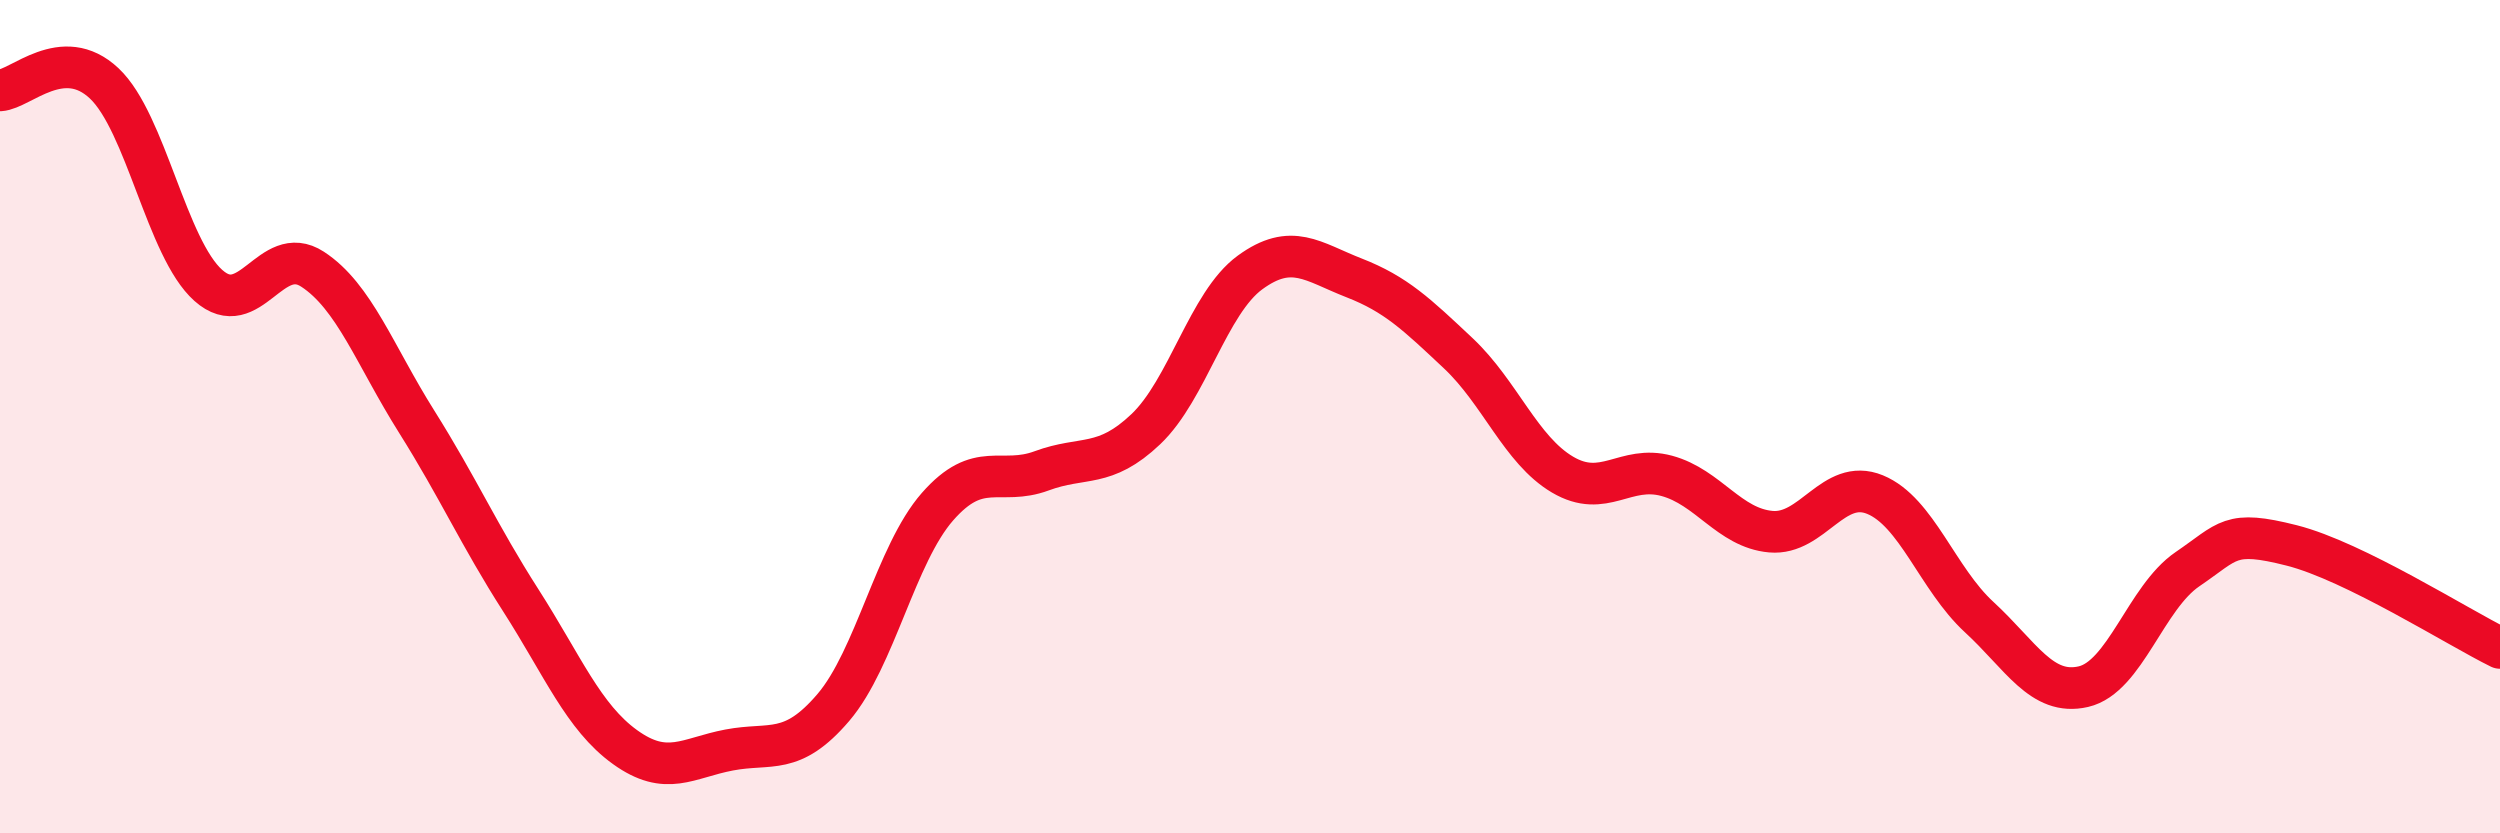 
    <svg width="60" height="20" viewBox="0 0 60 20" xmlns="http://www.w3.org/2000/svg">
      <path
        d="M 0,2.17 C 0.5,2.14 1.5,1.06 2.5,2 C 3.5,2.94 4,5.96 5,6.85 C 6,7.74 6.5,5.81 7.5,6.46 C 8.5,7.11 9,8.53 10,10.12 C 11,11.71 11.5,12.85 12.5,14.41 C 13.5,15.97 14,17.21 15,17.93 C 16,18.65 16.5,18.19 17.5,18 C 18.5,17.81 19,18.15 20,16.98 C 21,15.81 21.5,13.3 22.5,12.16 C 23.5,11.02 24,11.67 25,11.3 C 26,10.93 26.5,11.25 27.5,10.3 C 28.5,9.35 29,7.27 30,6.54 C 31,5.81 31.5,6.28 32.5,6.67 C 33.5,7.06 34,7.54 35,8.48 C 36,9.42 36.5,10.8 37.5,11.39 C 38.5,11.98 39,11.15 40,11.42 C 41,11.69 41.5,12.67 42.5,12.76 C 43.5,12.85 44,11.46 45,11.87 C 46,12.28 46.5,13.89 47.5,14.81 C 48.5,15.73 49,16.71 50,16.48 C 51,16.25 51.5,14.34 52.5,13.66 C 53.5,12.98 53.5,12.71 55,13.09 C 56.5,13.47 59,15.06 60,15.55L60 20L0 20Z"
        fill="#EB0A25"
        opacity="0.1"
        stroke-linecap="round"
        stroke-linejoin="round"
      />
      <path
        d="M 0,2.17 C 0.5,2.14 1.5,1.06 2.5,2 C 3.5,2.94 4,5.96 5,6.85 C 6,7.74 6.5,5.81 7.5,6.46 C 8.5,7.11 9,8.53 10,10.12 C 11,11.71 11.5,12.85 12.5,14.41 C 13.5,15.97 14,17.21 15,17.93 C 16,18.65 16.5,18.19 17.5,18 C 18.5,17.81 19,18.15 20,16.98 C 21,15.81 21.5,13.3 22.5,12.16 C 23.5,11.02 24,11.67 25,11.3 C 26,10.93 26.5,11.25 27.5,10.3 C 28.5,9.35 29,7.27 30,6.54 C 31,5.81 31.5,6.28 32.5,6.67 C 33.5,7.06 34,7.54 35,8.48 C 36,9.42 36.5,10.8 37.5,11.39 C 38.5,11.98 39,11.15 40,11.42 C 41,11.69 41.5,12.67 42.5,12.76 C 43.5,12.85 44,11.46 45,11.87 C 46,12.28 46.5,13.89 47.5,14.81 C 48.5,15.73 49,16.71 50,16.48 C 51,16.25 51.5,14.34 52.5,13.66 C 53.5,12.98 53.5,12.71 55,13.09 C 56.5,13.47 59,15.06 60,15.55"
        stroke="#EB0A25"
        stroke-width="1"
        fill="none"
        stroke-linecap="round"
        stroke-linejoin="round"
      />
    </svg>
  
